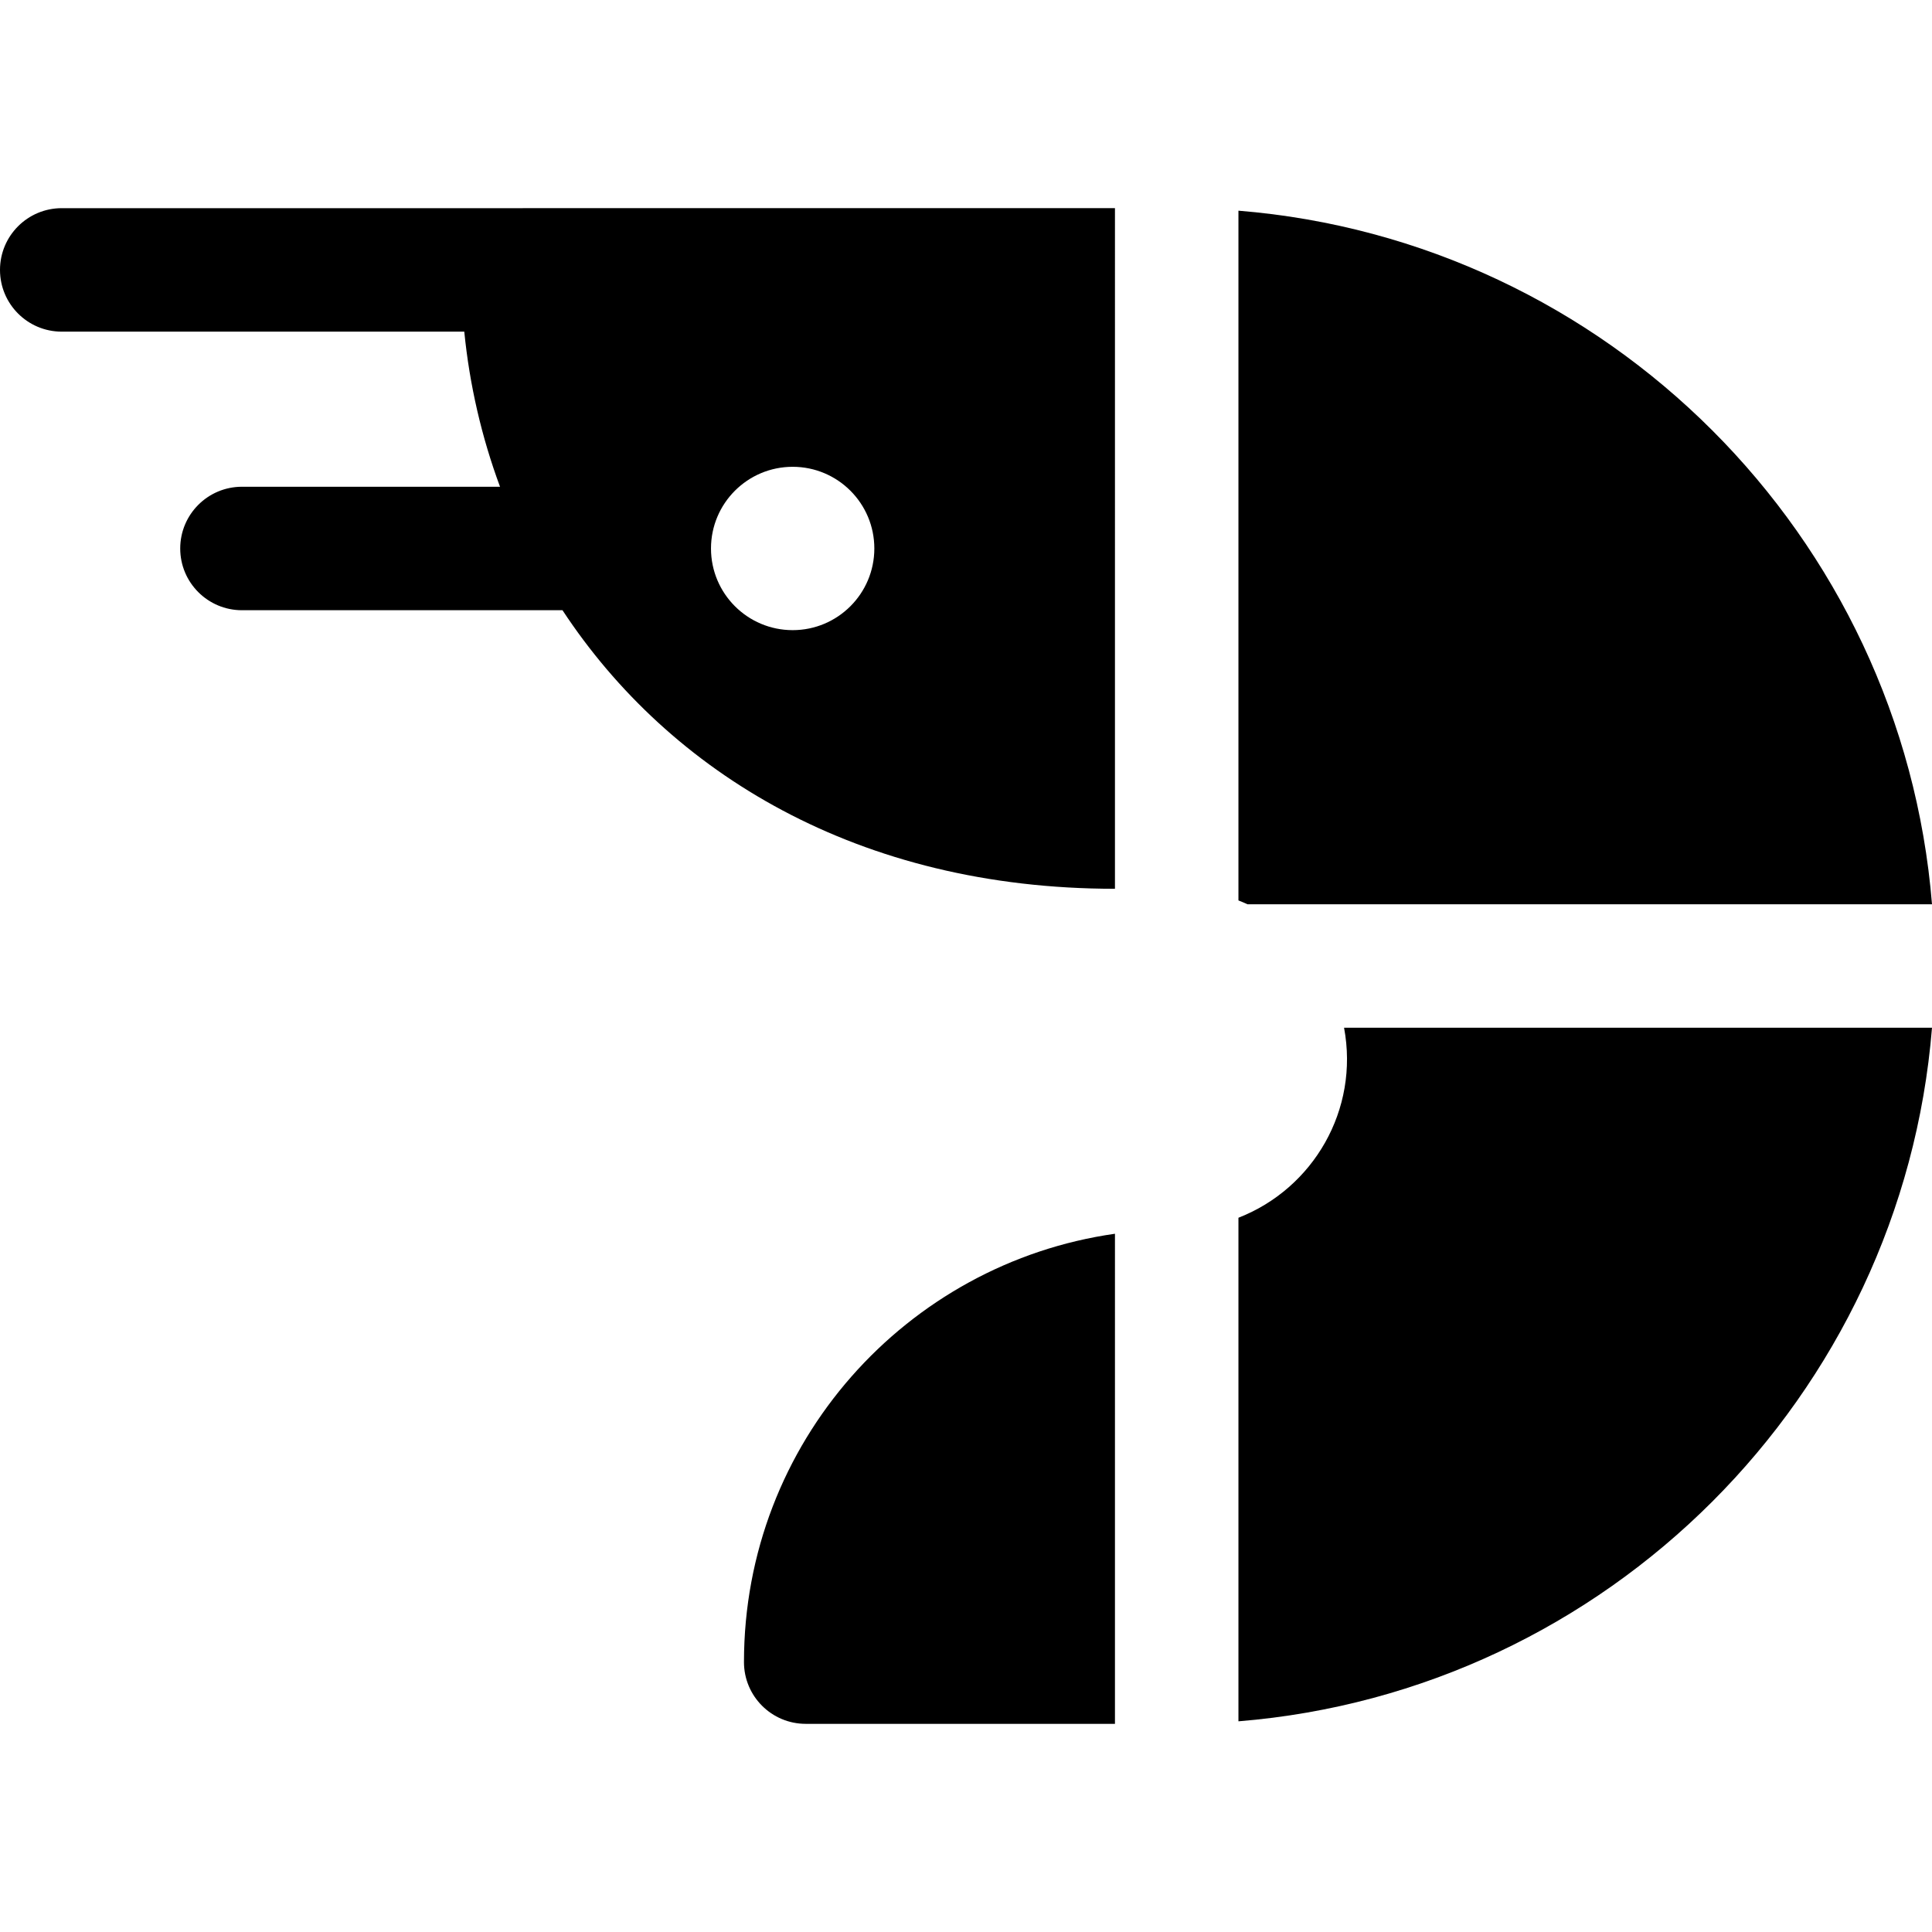 <?xml version="1.0" encoding="iso-8859-1"?>
<!-- Uploaded to: SVG Repo, www.svgrepo.com, Generator: SVG Repo Mixer Tools -->
<svg fill="#000000" height="800px" width="800px" version="1.1" id="Layer_1" xmlns="http://www.w3.org/2000/svg" xmlns:xlink="http://www.w3.org/1999/xlink" 
	 viewBox="0 0 512 512" xml:space="preserve">
<g>
	<g>
		<path d="M328.199,55.834v182.789c0.808,0.315,1.607,0.654,2.394,1.016H512C504.083,141.92,425.917,63.752,328.199,55.834z"/>
	</g>
</g>
<g>
	<g>
		<path d="M197.16,440.474c0,9.036,7.326,16.362,16.362,16.362h81.954V326.957C240.287,334.793,197.16,382.265,197.16,440.474z"/>
	</g>
</g>
<g>
	<g>
		<path d="M356.191,272.362c4.069,21.735-8.139,42.605-27.992,50.355v133.449C425.916,448.248,504.083,370.08,512,272.362H356.191z"
			/>
	</g>
</g>
<g>
	<g>
		<path d="M138.584,55.164c-0.022,0-0.041,0.003-0.063,0.003H16.362C7.326,55.168,0,62.493,0,71.529s7.326,16.362,16.362,16.362
			h106.677c1.395,14.068,4.576,27.894,9.472,41.102H64.122c-9.036,0-16.362,7.326-16.362,16.362s7.326,16.362,16.362,16.362h84.944
			c28.406,43.166,78.529,73.821,146.41,73.821V55.164H138.584z M210.064,166.995c-11.954,0-21.644-9.691-21.644-21.644
			s9.691-21.644,21.644-21.644s21.644,9.691,21.644,21.644C231.708,157.305,222.018,166.995,210.064,166.995z"/>
	</g>
</g>
</svg>